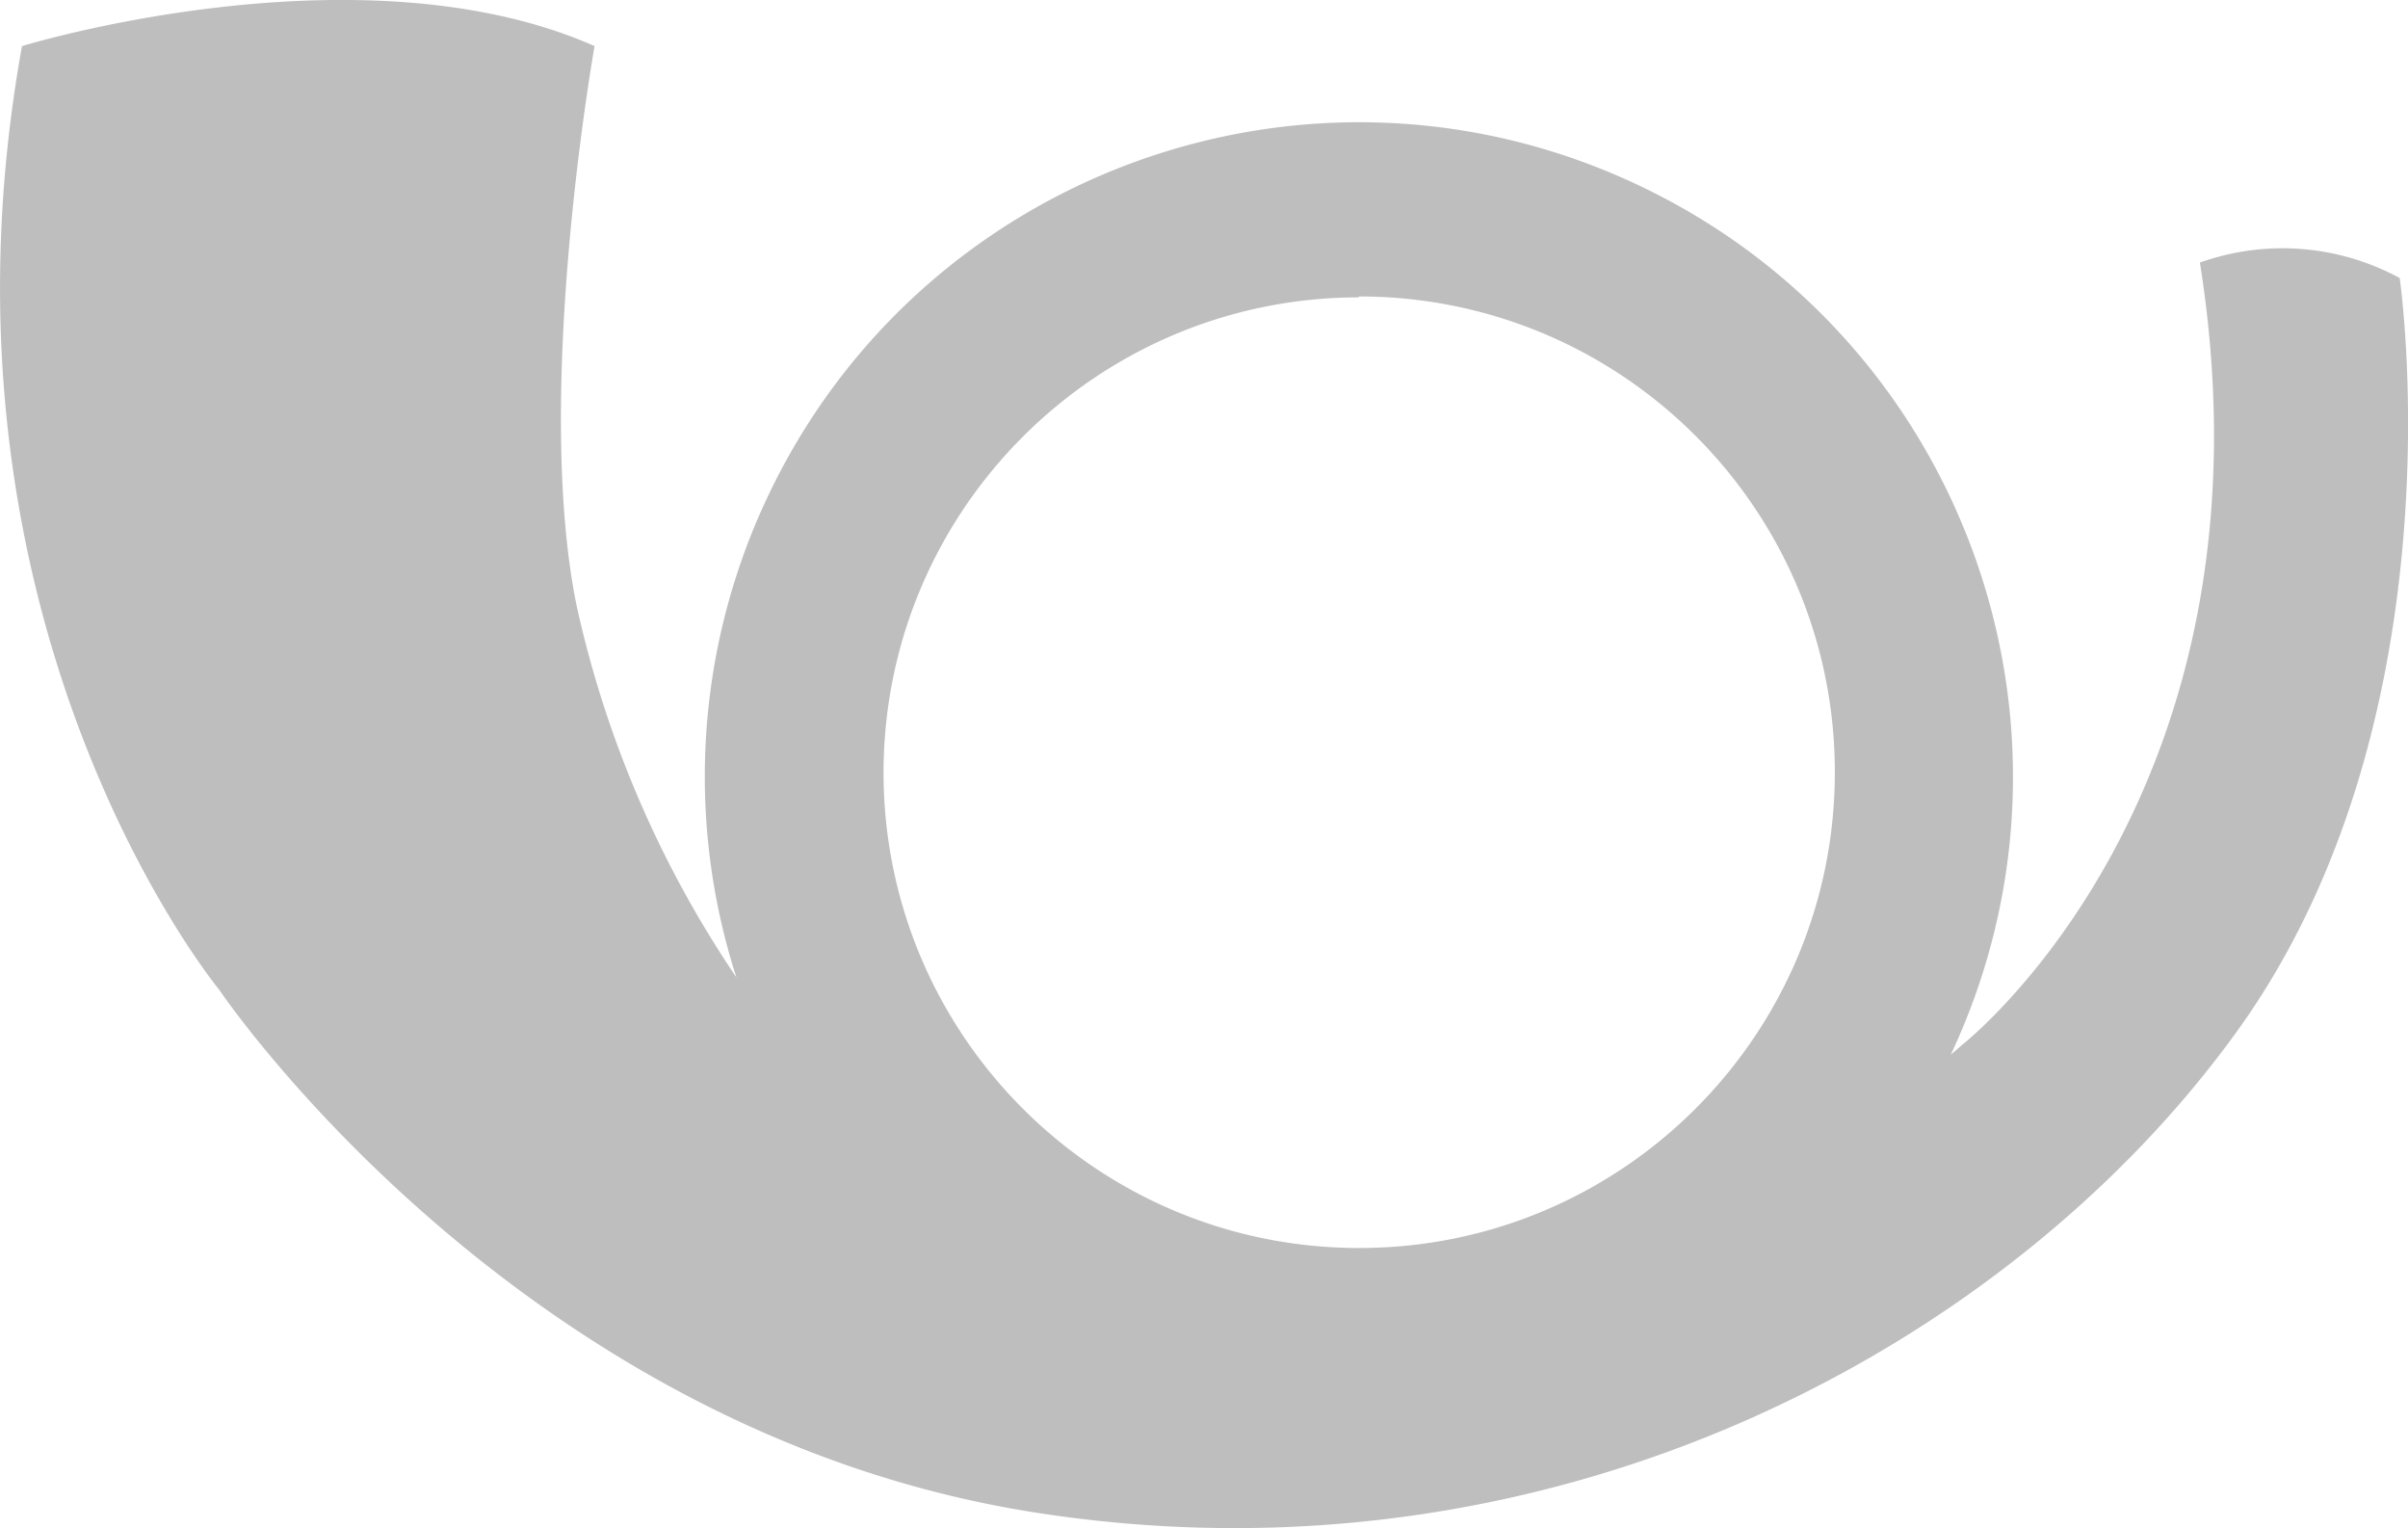 <svg xmlns="http://www.w3.org/2000/svg" viewBox="0 0 81 51.4"><path fill="#bebebe" d="M80.72 9.35A8.268 8.268 0 0 0 74 8.83c2.84 17.86-8 26.31-8 26.31l-.38.33c5.166-10.997.439-24.1-10.558-29.266s-24.1-.439-29.266 10.558a21.998 21.998 0 0 0-1.025 16.108 36.101 36.101 0 0 1-5.37-12.48C17.92 13.2 20 1.55 20 1.55c-7.9-3.49-19.26 0-19.26 0C-2.77 21 7.37 33.28 7.37 33.28s10 14.87 27.48 17.59 32.77-5.61 40.4-16.19 5.47-25.33 5.47-25.33zm-35 .62c8.837 0 16 7.163 16 16s-7.163 16-16 16-16-7.163-16-16c.017-8.813 7.157-15.953 15.97-15.97l.03-.03z"/></svg>